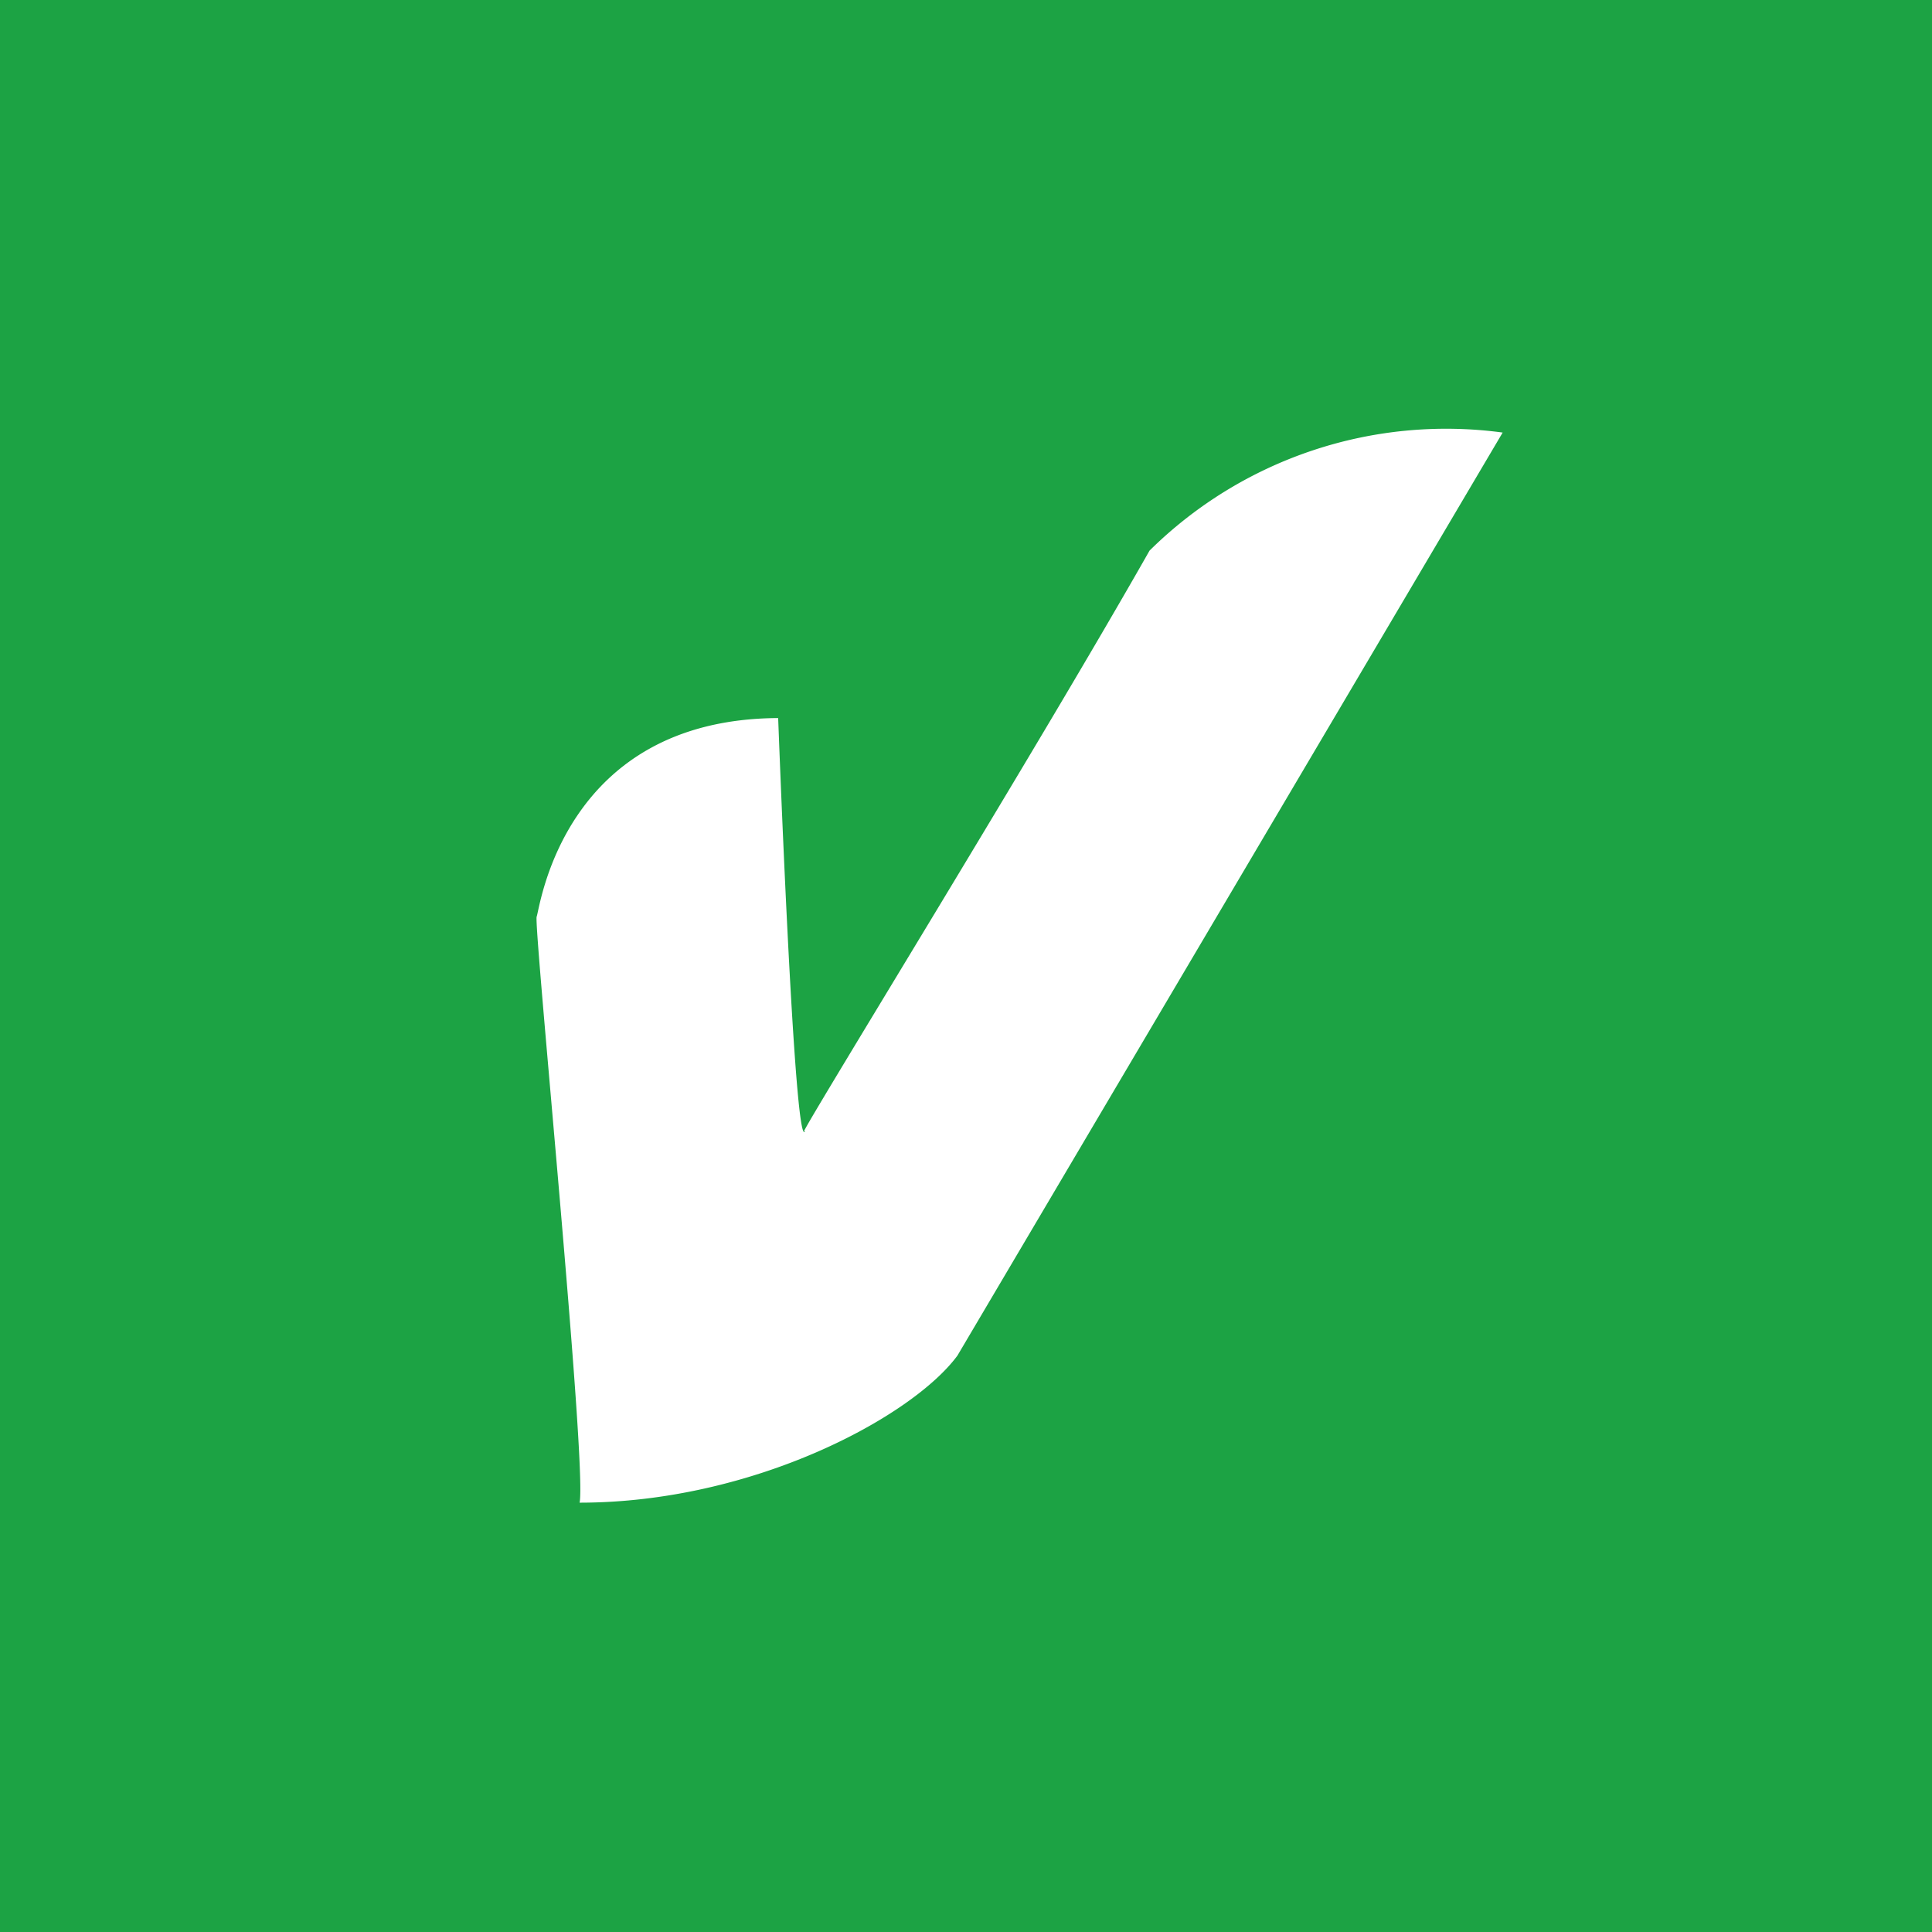<!-- by TradingView --><svg xmlns="http://www.w3.org/2000/svg" width="18" height="18" viewBox="0 0 18 18"><path fill="#1CA344" d="M0 0h18v18H0z"/><path d="M7.5 10.54c-.1.2-.25-3.85-.25-3.85C5.24 6.7 5.03 8.47 5 8.54c-.03.08.47 5.11.4 5.46 1.62 0 3.1-.8 3.52-1.37L14 4.03a3.93 3.93 0 0 0-3.29 1.1c-1.05 1.85-3.13 5.22-3.22 5.41Z" fill="#fff"/></svg>